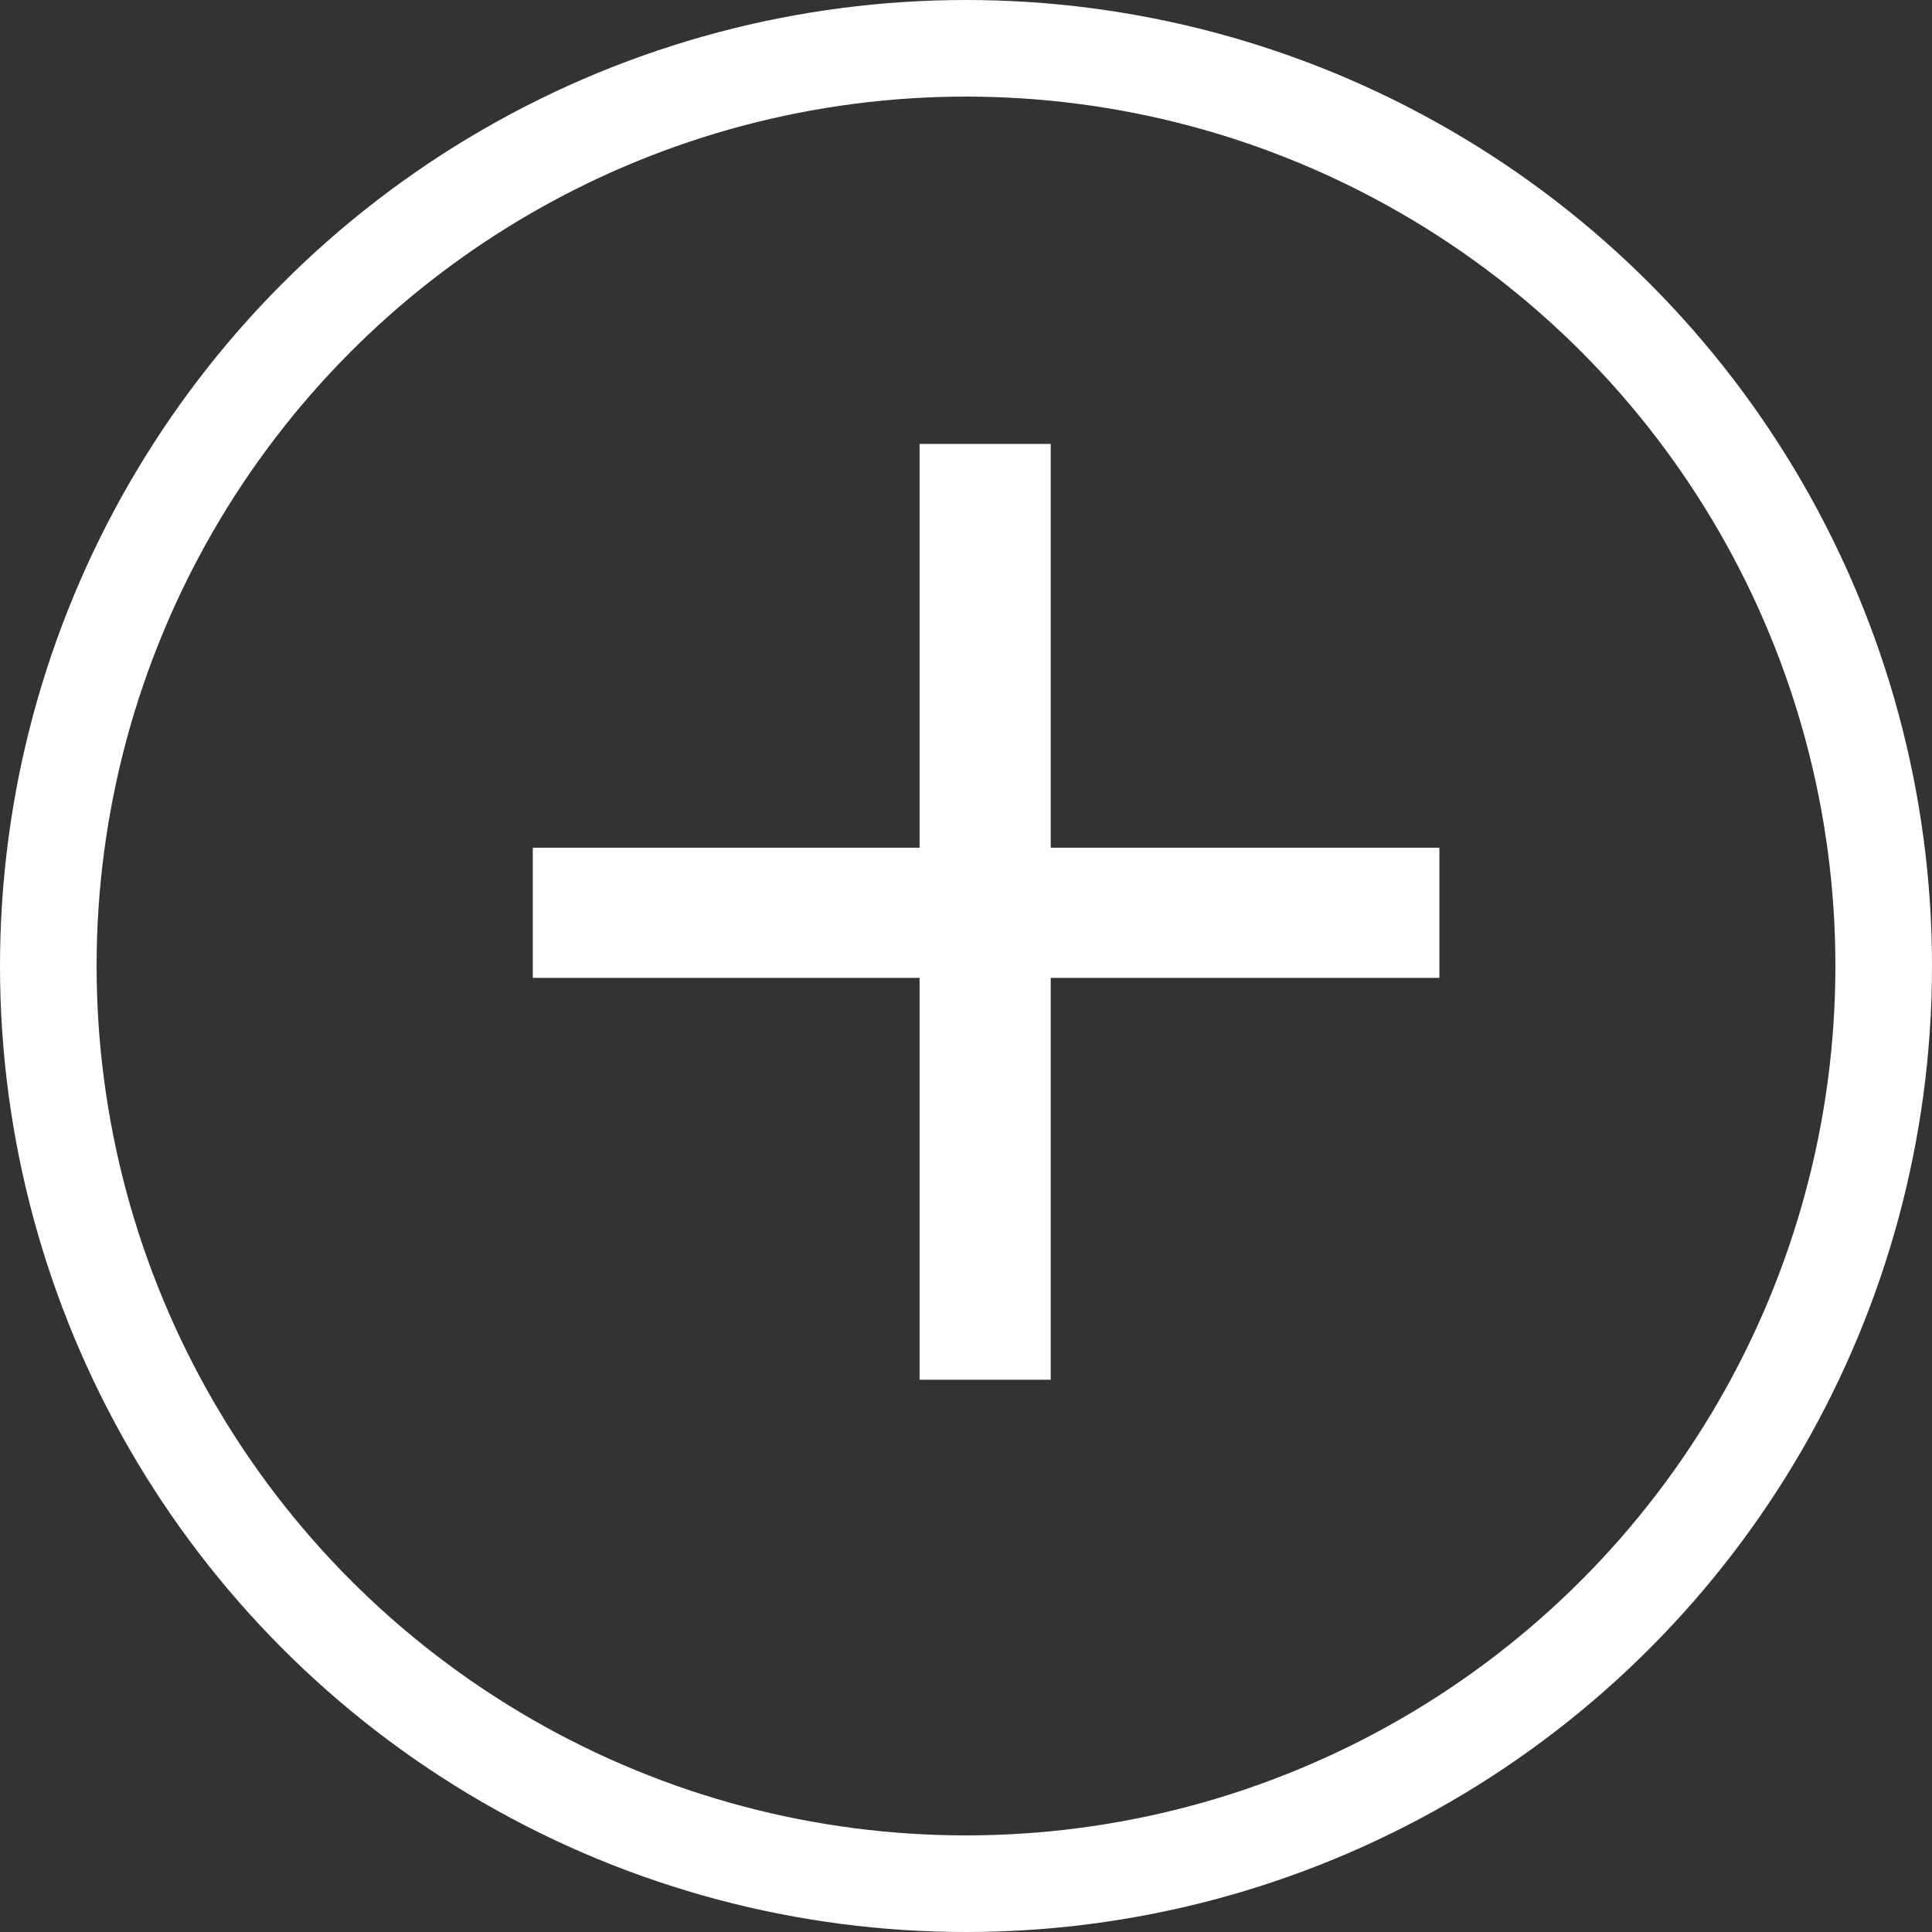 <svg width="40" height="40" viewBox="0 0 40 40" fill="none" xmlns="http://www.w3.org/2000/svg">
    <rect x="0" y="0" width="40" height="40" fill="#333333" stroke="none"/>
    <circle cx="20" cy="20" r="19" stroke="white" stroke-width="2" />
    <path
        d="M21.754 17.551H29.801V20.246H21.754V28.566H19.039V20.246H11.031V17.551H19.039V9.191H21.754V17.551Z"
        fill="white" />
</svg>
    